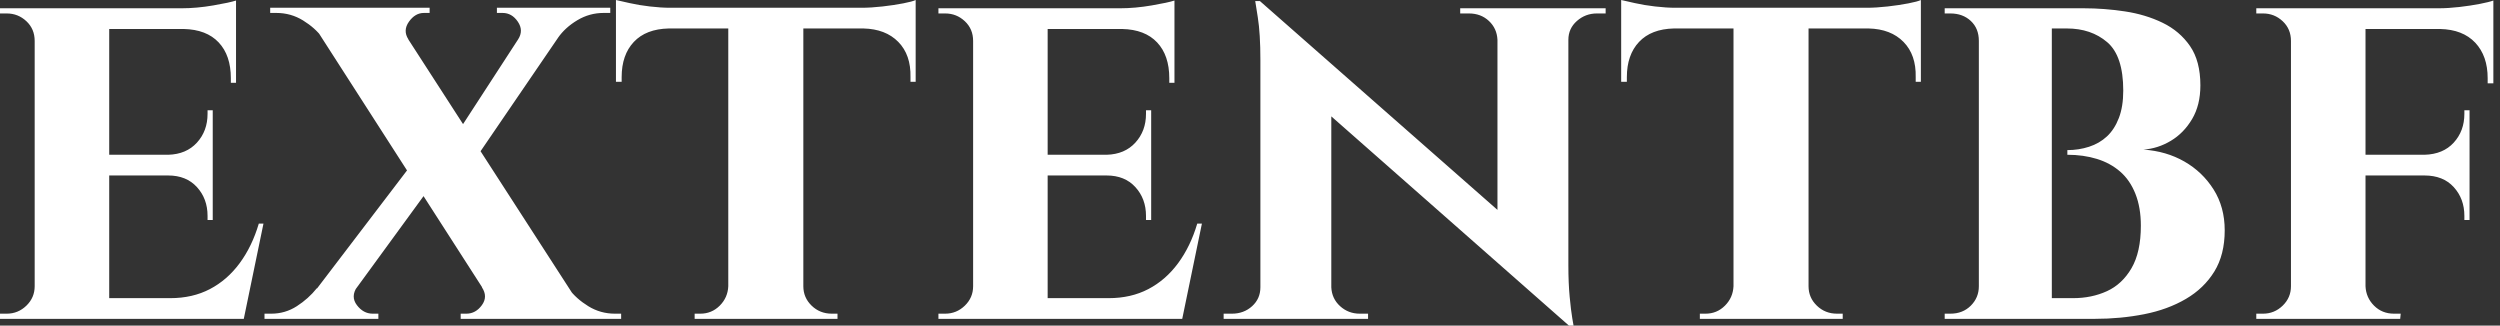 <svg baseProfile="full" height="28" version="1.1" viewBox="0 0 215 28" width="215" xmlns="http://www.w3.org/2000/svg" xmlns:ev="http://www.w3.org/2001/xml-events" xmlns:xlink="http://www.w3.org/1999/xlink"><rect x="0" y="0" width="215" height="28" fill="#333333" stroke="none"/><defs /><g><path d="M10.906 0.712V27.421H4.496V0.712ZM21.323 25.641 22.347 27.421H10.817V25.641ZM19.809 13.31V15.091H10.817V13.31ZM21.812 0.712V2.493H10.817V0.712ZM24.172 19.231 22.48 27.421H14.779L16.159 25.641Q18.073 25.641 19.564 24.862Q21.056 24.083 22.124 22.636Q23.192 21.189 23.771 19.231ZM19.809 15.002V18.919H19.364V18.563Q19.364 17.094 18.452 16.092Q17.539 15.091 15.981 15.091V15.002ZM19.809 9.482V13.399H15.981V13.31Q17.539 13.266 18.452 12.264Q19.364 11.262 19.364 9.793V9.482ZM21.812 2.404V7.122H21.367V6.722Q21.367 4.763 20.321 3.65Q19.275 2.537 17.316 2.493V2.404ZM21.812 0.045V1.113L17.138 0.712Q18.429 0.712 19.854 0.467Q21.278 0.223 21.812 0.045ZM4.63 24.617 4.808 27.421H1.514V26.976Q1.514 26.976 1.781 26.976Q2.048 26.976 2.092 26.976Q3.072 26.976 3.784 26.286Q4.496 25.596 4.496 24.617ZM4.63 3.517H4.496Q4.496 2.493 3.784 1.825Q3.072 1.157 2.092 1.157Q2.048 1.157 1.781 1.157Q1.514 1.157 1.514 1.157V0.712H4.808Z M34.9 0.712 52.127 27.377H44.693L27.555 0.712ZM32.229 24.661Q31.65 25.507 32.207 26.242Q32.763 26.976 33.564 26.976Q33.564 26.976 33.809 26.976Q34.054 26.976 34.054 26.976V27.421H24.261V26.976H24.839Q26.041 26.976 27.043 26.331Q28.045 25.685 28.757 24.795ZM37.17 13.8 39.04 15.358 30.27 27.377 26.887 27.288ZM42.957 24.706 50.436 24.839Q51.059 25.685 52.105 26.331Q53.151 26.976 54.397 26.976H54.932V27.421H41.132V26.976Q41.132 26.976 41.377 26.976Q41.622 26.976 41.622 26.976Q42.423 26.976 42.957 26.242Q43.491 25.507 42.957 24.706ZM38.461 0.668V1.113Q38.461 1.113 38.216 1.113Q37.971 1.113 37.971 1.113Q37.215 1.113 36.68 1.87Q36.146 2.626 36.636 3.383L29.246 3.25Q28.623 2.404 27.577 1.758Q26.531 1.113 25.285 1.113H24.75V0.668ZM51.237 0.712 41.844 14.467 40.375 12.153 47.809 0.712ZM53.997 0.668V1.113H53.418Q52.216 1.113 51.17 1.736Q50.124 2.359 49.501 3.25L46.073 3.383Q46.563 2.626 46.051 1.87Q45.539 1.113 44.738 1.113Q44.738 1.113 44.493 1.113Q44.248 1.113 44.248 1.113V0.668Z M70.601 0.846V27.421H64.146V0.846ZM80.261 0.668V2.448H54.486V0.668ZM80.261 2.315V7.033H79.816V6.633Q79.86 4.719 78.769 3.606Q77.679 2.493 75.765 2.448V2.315ZM80.261 0.0V1.113L75.587 0.668Q76.432 0.668 77.412 0.556Q78.391 0.445 79.192 0.289Q79.994 0.134 80.261 0.0ZM64.235 24.617V27.421H61.253V26.976Q61.253 26.976 61.498 26.976Q61.742 26.976 61.742 26.976Q62.722 26.976 63.412 26.286Q64.102 25.596 64.146 24.617ZM70.467 24.617H70.601Q70.601 25.596 71.313 26.286Q72.025 26.976 73.049 26.976Q73.049 26.976 73.294 26.976Q73.539 26.976 73.539 26.976V27.421H70.467ZM59.027 2.315V2.448Q57.068 2.493 56.022 3.606Q54.976 4.719 54.976 6.633V7.033H54.486V2.315ZM54.486 0.0Q54.887 0.089 55.666 0.267Q56.445 0.445 57.402 0.556Q58.359 0.668 59.161 0.668L54.486 1.113Z M91.612 0.712V27.421H85.202V0.712ZM102.029 25.641 103.052 27.421H91.523V25.641ZM100.515 13.31V15.091H91.523V13.31ZM102.518 0.712V2.493H91.523V0.712ZM104.878 19.231 103.186 27.421H95.485L96.865 25.641Q98.779 25.641 100.27 24.862Q101.762 24.083 102.83 22.636Q103.898 21.189 104.477 19.231ZM100.515 15.002V18.919H100.07V18.563Q100.07 17.094 99.157 16.092Q98.245 15.091 96.687 15.091V15.002ZM100.515 9.482V13.399H96.687V13.31Q98.245 13.266 99.157 12.264Q100.07 11.262 100.07 9.793V9.482ZM102.518 2.404V7.122H102.073V6.722Q102.073 4.763 101.027 3.65Q99.981 2.537 98.022 2.493V2.404ZM102.518 0.045V1.113L97.844 0.712Q99.135 0.712 100.56 0.467Q101.984 0.223 102.518 0.045ZM85.335 24.617 85.514 27.421H82.219V26.976Q82.219 26.976 82.486 26.976Q82.754 26.976 82.798 26.976Q83.777 26.976 84.49 26.286Q85.202 25.596 85.202 24.617ZM85.335 3.517H85.202Q85.202 2.493 84.49 1.825Q83.777 1.157 82.798 1.157Q82.754 1.157 82.486 1.157Q82.219 1.157 82.219 1.157V0.712H85.514Z M109.863 0.089 135.994 23.059 136.439 28 110.353 5.03ZM110.041 24.706V27.421H106.747V26.976Q106.747 26.976 107.103 26.976Q107.459 26.976 107.459 26.976Q108.483 26.976 109.196 26.331Q109.908 25.685 109.908 24.706ZM116.006 24.706Q116.051 25.685 116.763 26.331Q117.475 26.976 118.455 26.976Q118.455 26.976 118.811 26.976Q119.167 26.976 119.167 26.976V27.421H115.917V24.706ZM109.863 0.089 116.006 6.766V27.421H109.908V5.164Q109.908 2.893 109.685 1.491Q109.463 0.089 109.463 0.089ZM136.394 0.712V22.792Q136.394 24.35 136.506 25.529Q136.617 26.709 136.728 27.355Q136.839 28 136.839 28H136.439L130.296 20.922V0.712ZM136.261 3.428V0.712H139.599V1.157Q139.599 1.157 139.221 1.157Q138.843 1.157 138.843 1.157Q137.863 1.157 137.129 1.803Q136.394 2.448 136.394 3.428ZM130.296 3.428Q130.251 2.448 129.561 1.803Q128.871 1.157 127.847 1.157Q127.847 1.157 127.469 1.157Q127.091 1.157 127.091 1.157V0.712H130.385V3.428Z M157.049 0.846V27.421H150.595V0.846ZM166.709 0.668V2.448H140.935V0.668ZM166.709 2.315V7.033H166.264V6.633Q166.308 4.719 165.218 3.606Q164.127 2.493 162.213 2.448V2.315ZM166.709 0.0V1.113L162.035 0.668Q162.881 0.668 163.86 0.556Q164.839 0.445 165.641 0.289Q166.442 0.134 166.709 0.0ZM150.684 24.617V27.421H147.701V26.976Q147.701 26.976 147.946 26.976Q148.191 26.976 148.191 26.976Q149.17 26.976 149.86 26.286Q150.55 25.596 150.595 24.617ZM156.916 24.617H157.049Q157.049 25.596 157.762 26.286Q158.474 26.976 159.498 26.976Q159.498 26.976 159.742 26.976Q159.987 26.976 159.987 26.976V27.421H156.916ZM145.475 2.315V2.448Q143.517 2.493 142.471 3.606Q141.424 4.719 141.424 6.633V7.033H140.935V2.315ZM140.935 0.0Q141.335 0.089 142.114 0.267Q142.893 0.445 143.851 0.556Q144.808 0.668 145.609 0.668L140.935 1.113Z M173.342 0.712H180.731Q182.467 0.712 184.248 0.979Q186.029 1.246 187.498 1.959Q188.967 2.671 189.857 3.962Q190.747 5.253 190.747 7.345Q190.747 9.037 190.035 10.238Q189.323 11.44 188.21 12.108Q187.097 12.776 185.851 12.865Q187.809 12.998 189.367 13.889Q190.925 14.779 191.882 16.293Q192.839 17.806 192.839 19.809Q192.839 21.901 191.949 23.348Q191.059 24.795 189.501 25.707Q187.943 26.62 185.917 27.021Q183.892 27.421 181.666 27.421H177.66Q177.66 27.421 177.66 26.976Q177.66 26.531 177.66 26.086Q177.66 25.641 177.66 25.641H179.797Q181.399 25.641 182.712 25.04Q184.025 24.439 184.827 23.059Q185.628 21.679 185.628 19.409Q185.628 17.851 185.161 16.671Q184.693 15.491 183.847 14.757Q183.002 14.022 181.844 13.666Q180.687 13.31 179.307 13.31V12.909Q180.286 12.909 181.176 12.62Q182.067 12.331 182.712 11.73Q183.358 11.129 183.736 10.149Q184.114 9.17 184.114 7.79Q184.114 4.808 182.734 3.628Q181.355 2.448 179.262 2.448H173.742Q173.742 2.404 173.631 1.981Q173.52 1.558 173.431 1.135Q173.342 0.712 173.342 0.712ZM177.971 0.712V27.421H171.695V0.712ZM171.828 24.617V27.421H168.757V26.976Q168.801 26.976 169.002 26.976Q169.202 26.976 169.246 26.976Q170.315 26.976 171.005 26.286Q171.695 25.596 171.695 24.617ZM171.828 3.517H171.695Q171.695 2.448 171.005 1.803Q170.315 1.157 169.246 1.157Q169.202 1.157 169.002 1.157Q168.801 1.157 168.757 1.157V0.712H171.828Z M204.948 0.712V27.421H198.537V0.712ZM213.895 13.31V15.091H204.859V13.31ZM215.943 0.712V2.493H204.859V0.712ZM213.895 15.002V18.919H213.45V18.563Q213.45 17.094 212.537 16.092Q211.625 15.091 210.022 15.091V15.002ZM213.895 9.482V13.399H210.022V13.31Q211.625 13.266 212.537 12.264Q213.45 11.262 213.45 9.793V9.482ZM215.943 2.359V7.167H215.453V6.722Q215.453 4.808 214.385 3.672Q213.316 2.537 211.358 2.493V2.359ZM215.943 0.045V1.113L211.224 0.712Q212.07 0.712 213.027 0.601Q213.984 0.49 214.785 0.334Q215.587 0.178 215.943 0.045ZM198.671 24.617 198.849 27.421H195.555V26.976Q195.555 26.976 195.822 26.976Q196.089 26.976 196.134 26.976Q197.113 26.976 197.825 26.286Q198.537 25.596 198.537 24.617ZM198.671 3.517H198.537Q198.537 2.493 197.825 1.825Q197.113 1.157 196.134 1.157Q196.089 1.157 195.822 1.157Q195.555 1.157 195.555 1.157V0.712H198.849ZM204.859 24.617H204.948Q204.992 25.596 205.682 26.286Q206.372 26.976 207.396 26.976Q207.396 26.976 207.663 26.976Q207.93 26.976 207.975 26.976L207.93 27.421H204.68Z " fill="rgb(255,255,255)" transform="translate(-1.514, 0)" /></g></svg>